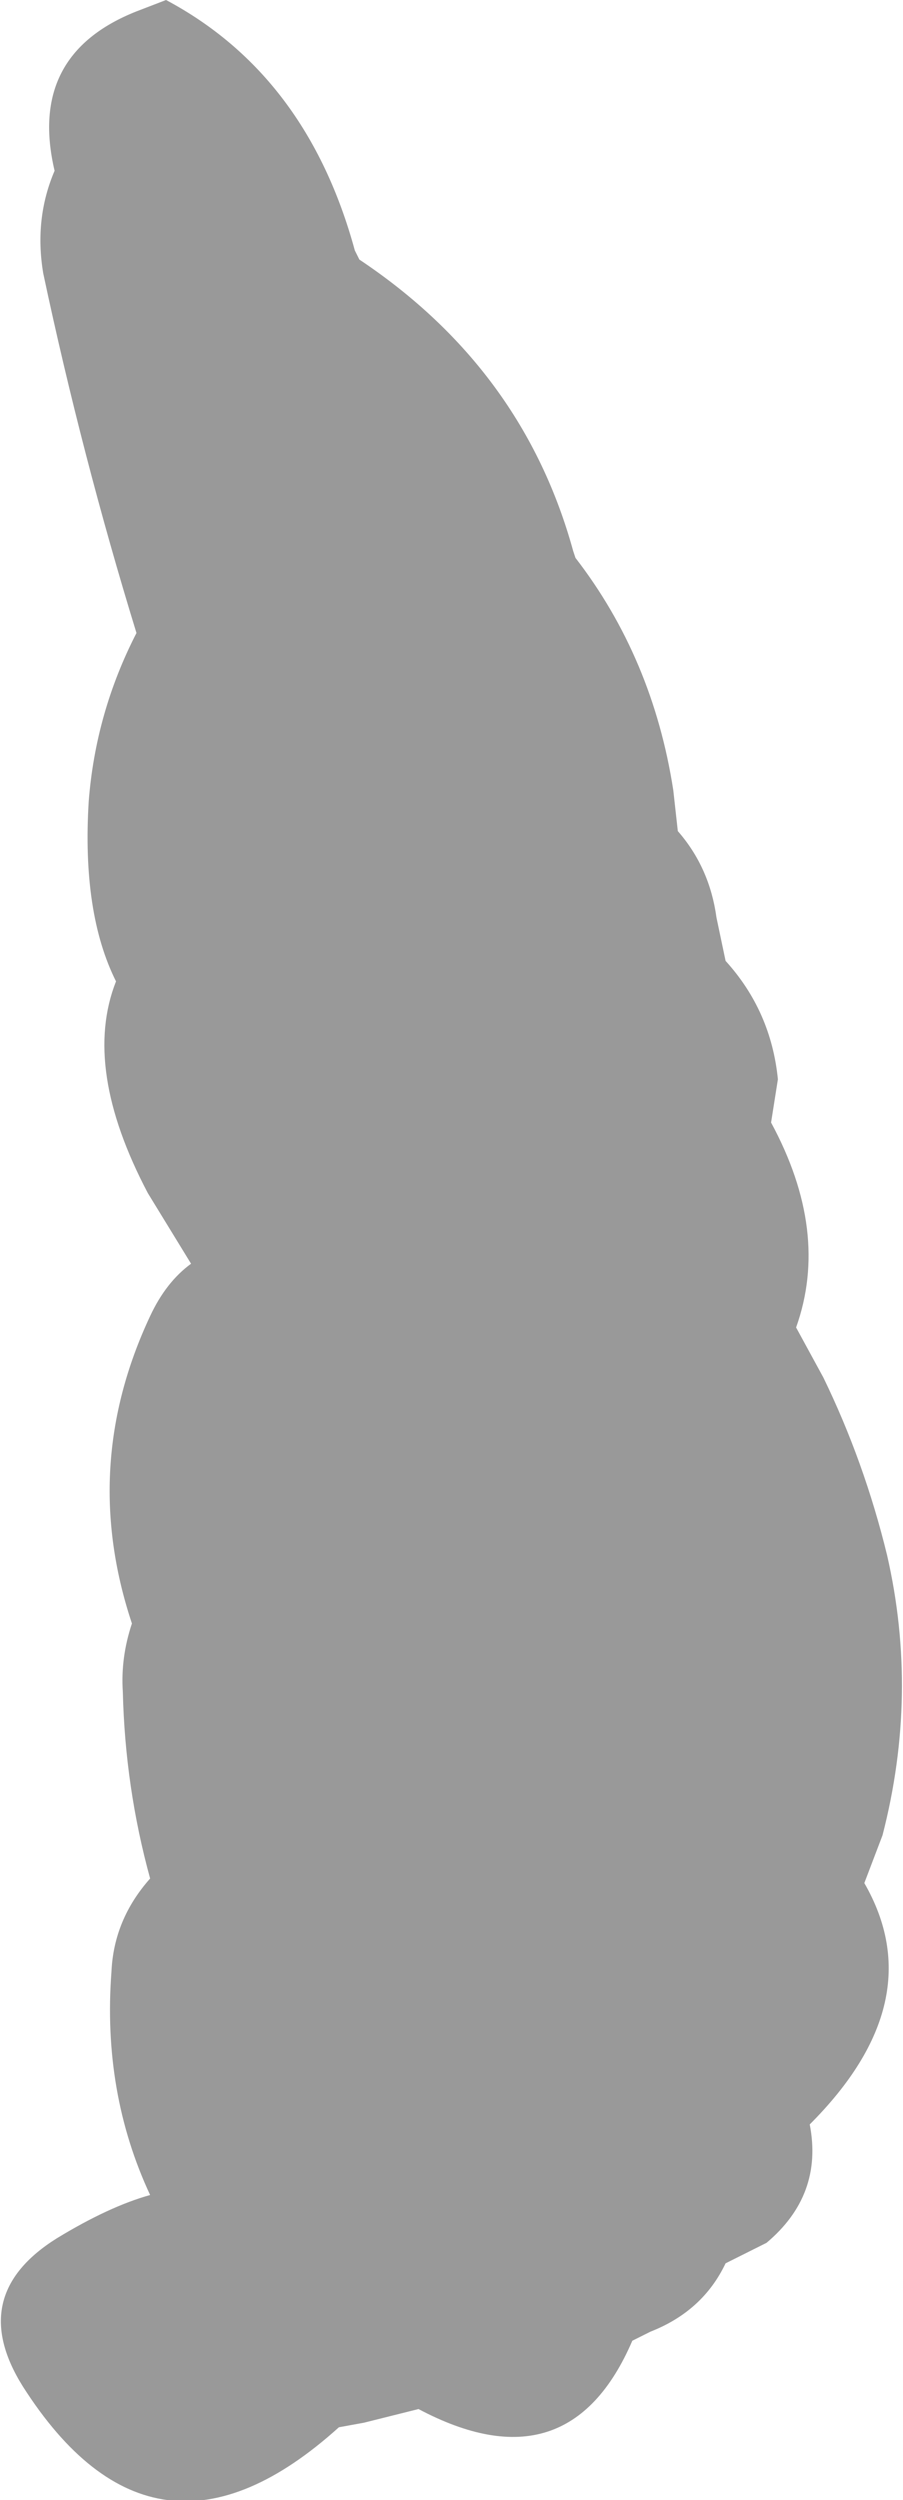 <?xml version="1.0" encoding="UTF-8" standalone="no"?>
<svg xmlns:xlink="http://www.w3.org/1999/xlink" height="54.9px" width="19.85px" xmlns="http://www.w3.org/2000/svg">
  <g transform="matrix(1.0, 0.0, 0.0, 1.0, -146.9, -278.8)">
    <path d="M154.8 284.5 Q158.4 286.9 159.5 290.9 L159.55 291.05 Q161.25 293.25 161.7 296.15 L161.8 297.05 Q162.5 297.85 162.65 298.95 L162.85 299.9 Q163.85 301.0 164.0 302.5 L163.85 303.45 Q165.15 305.85 164.4 307.95 L165.0 309.05 Q165.9 310.9 166.4 312.95 167.1 316.0 166.3 319.1 L165.9 320.15 Q167.4 322.75 164.7 325.45 165.0 327.0 163.75 328.05 L162.85 328.5 Q162.35 329.55 161.2 330.0 L160.8 330.2 Q159.4 333.45 156.1 331.7 L154.9 332.0 154.35 332.1 Q150.3 335.75 147.4 331.2 146.15 329.2 148.15 327.95 149.3 327.25 150.2 327.0 149.15 324.75 149.35 322.1 149.4 320.95 150.2 320.05 149.65 318.05 149.6 315.95 149.55 315.2 149.8 314.45 148.65 311.0 150.2 307.7 150.55 306.95 151.1 306.55 L150.15 305.0 Q148.7 302.25 149.45 300.35 148.7 298.85 148.85 296.4 149.0 294.45 149.9 292.7 148.7 288.8 147.85 284.8 147.65 283.6 148.1 282.55 147.5 280.0 149.9 279.05 L150.55 278.8 Q153.65 280.45 154.7 284.3 L154.8 284.5" fill="#999999" fill-rule="evenodd" stroke="none"/>
  </g>
</svg>
